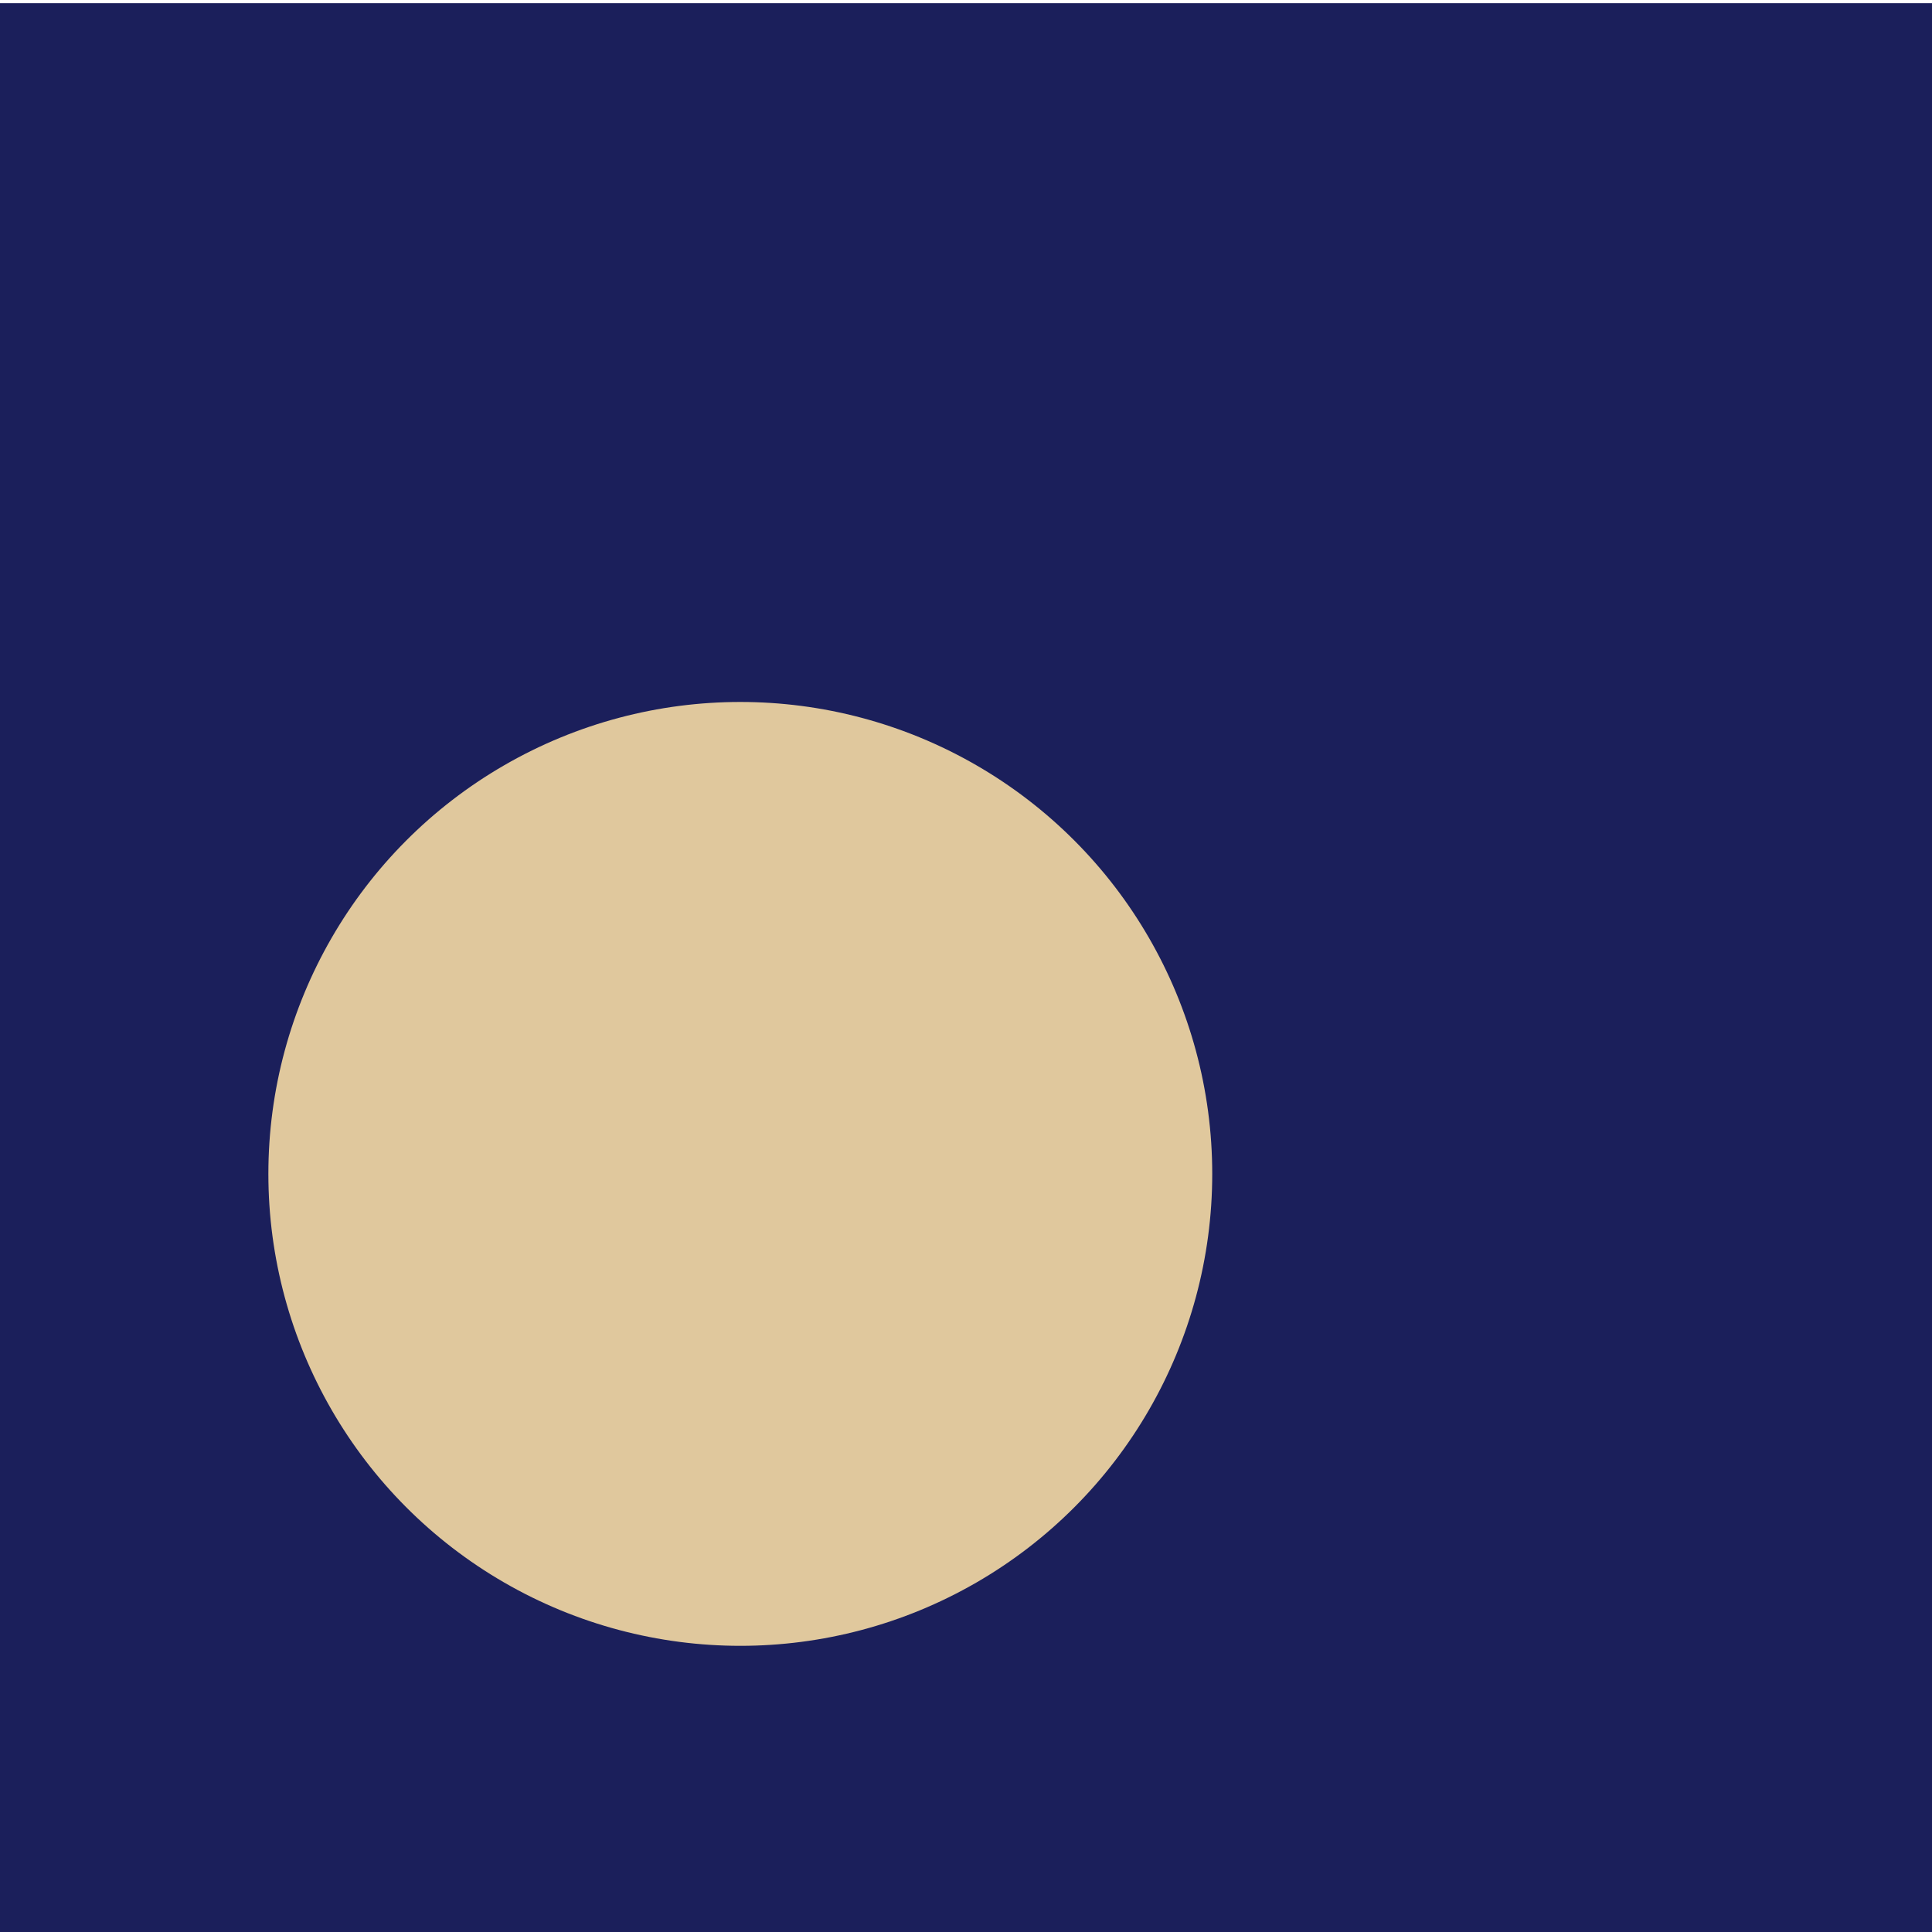 <?xml version="1.0" encoding="UTF-8" standalone="no"?>
<!-- Created with Inkscape (http://www.inkscape.org/) -->

<svg
   xmlns:dc="http://purl.org/dc/elements/1.1/"
   xmlns:cc="http://creativecommons.org/ns#"
   xmlns:rdf="http://www.w3.org/1999/02/22-rdf-syntax-ns#"
   xmlns:svg="http://www.w3.org/2000/svg"
   xmlns="http://www.w3.org/2000/svg"
   xmlns:sodipodi="http://sodipodi.sourceforge.net/DTD/sodipodi-0.dtd"
   xmlns:inkscape="http://www.inkscape.org/namespaces/inkscape"
   width="16"
   height="16"
   viewBox="0 0 4.233 4.233"
   version="1.1"
   id="svg8"
   inkscape:version="0.92.2 (5c3e80d, 2017-08-06)"
   sodipodi:docname="favicon.svg">
  <defs
     id="defs2" />
  <sodipodi:namedview
     id="base"
     pagecolor="#ffffff"
     bordercolor="#666666"
     borderopacity="1.0"
     inkscape:pageopacity="0.0"
     inkscape:pageshadow="2"
     inkscape:zoom="11.2"
     inkscape:cx="11.65405"
     inkscape:cy="-10.271961"
     inkscape:document-units="mm"
     inkscape:current-layer="layer1"
     showgrid="false"
     units="px"
     inkscape:window-width="2720"
     inkscape:window-height="1537"
     inkscape:window-x="-8"
     inkscape:window-y="-8"
     inkscape:window-maximized="1" />
  <g
     inkscape:label="Layer 1"
     inkscape:groupmode="layer"
     id="layer1"
     transform="translate(0,-292.767)">
    <rect
       style="opacity:1;fill:#1b1f5b;fill-opacity:1;stroke-width:0.265"
       id="rect4504"
       width="4.243"
       height="4.243"
       x="-0.008"
       y="292.774" />
    <circle
       style="opacity:1;fill:#e0c89d;fill-opacity:1;stroke:none;stroke-width:0.144;stroke-opacity:1"
       id="path4506"
       cx="1.622"
       cy="295.339"
       r="1.034" />
  </g>
</svg>
